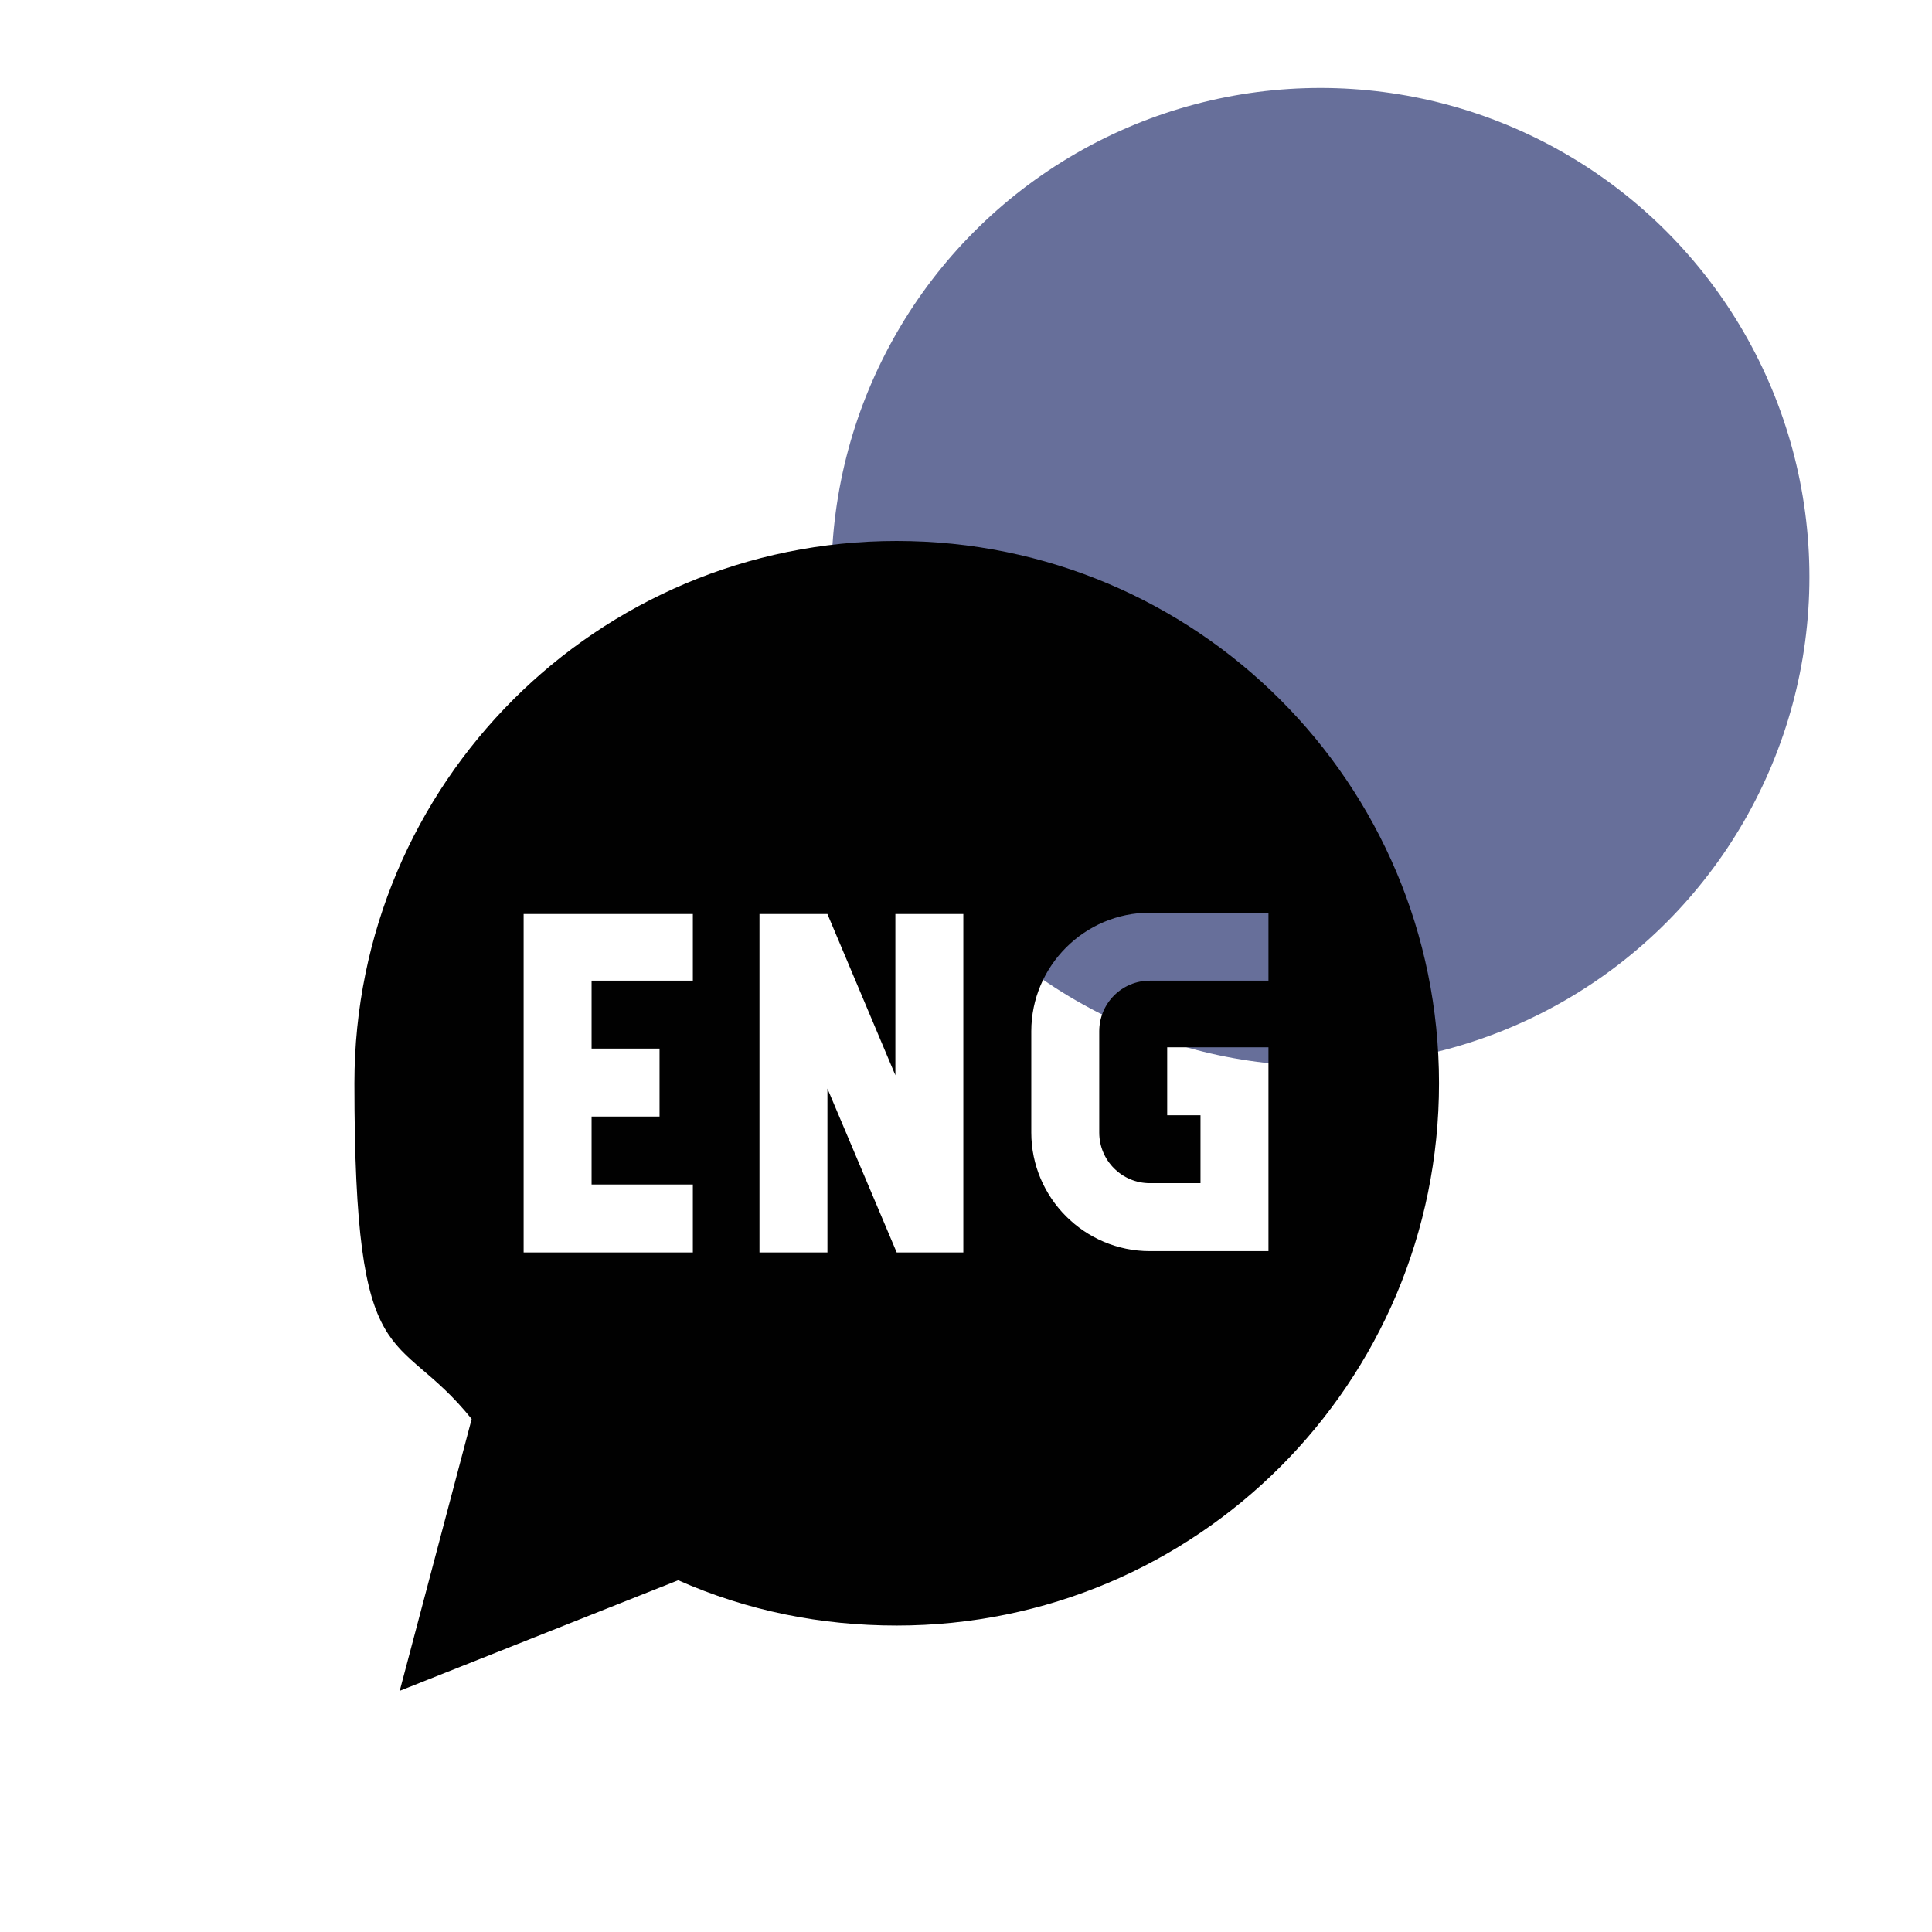<?xml version="1.0" encoding="UTF-8"?>
<svg xmlns="http://www.w3.org/2000/svg" id="Warstwa_1" version="1.1" viewBox="0 0 145 145">
  <defs>
    <style>
      .st0 {
        fill: #010101;
      }

      .st1 {
        fill: #27336f;
        opacity: .7;
      }
    </style>
  </defs>
  <circle class="st1" cx="99.1" cy="43.3" r="36.7"></circle>
  <path class="st0" d="M67.3,40.6c-22.5,0-40.7,18.2-40.7,40.7s3.1,18.1,8.8,25.2l-5.4,20.4,20.9-8.3c5.2,2.3,10.7,3.4,16.4,3.4,22.5,0,40.7-18.2,40.7-40.7s-18.2-40.7-40.7-40.7h0ZM52,73.6h-7.6v5.1h5.1v5.1h-5.1v5.1h7.6v5.1h-12.7v-25.4h12.7v5.1ZM72.3,94h-5l-5.2-12.3v12.3h-5.1v-25.4h5.1l5.1,12.1v-12.1h5.1v25.4ZM95.2,73.6h-8.9c-2.1,0-3.8,1.7-3.8,3.8v7.6c0,2.1,1.7,3.8,3.8,3.8h3.8v-5.1h-2.5v-5.1h7.6v15.3h-8.9c-4.9,0-8.9-4-8.9-8.9v-7.6c0-4.9,4-8.9,8.9-8.9h8.9v5.1Z"></path>
</svg>
